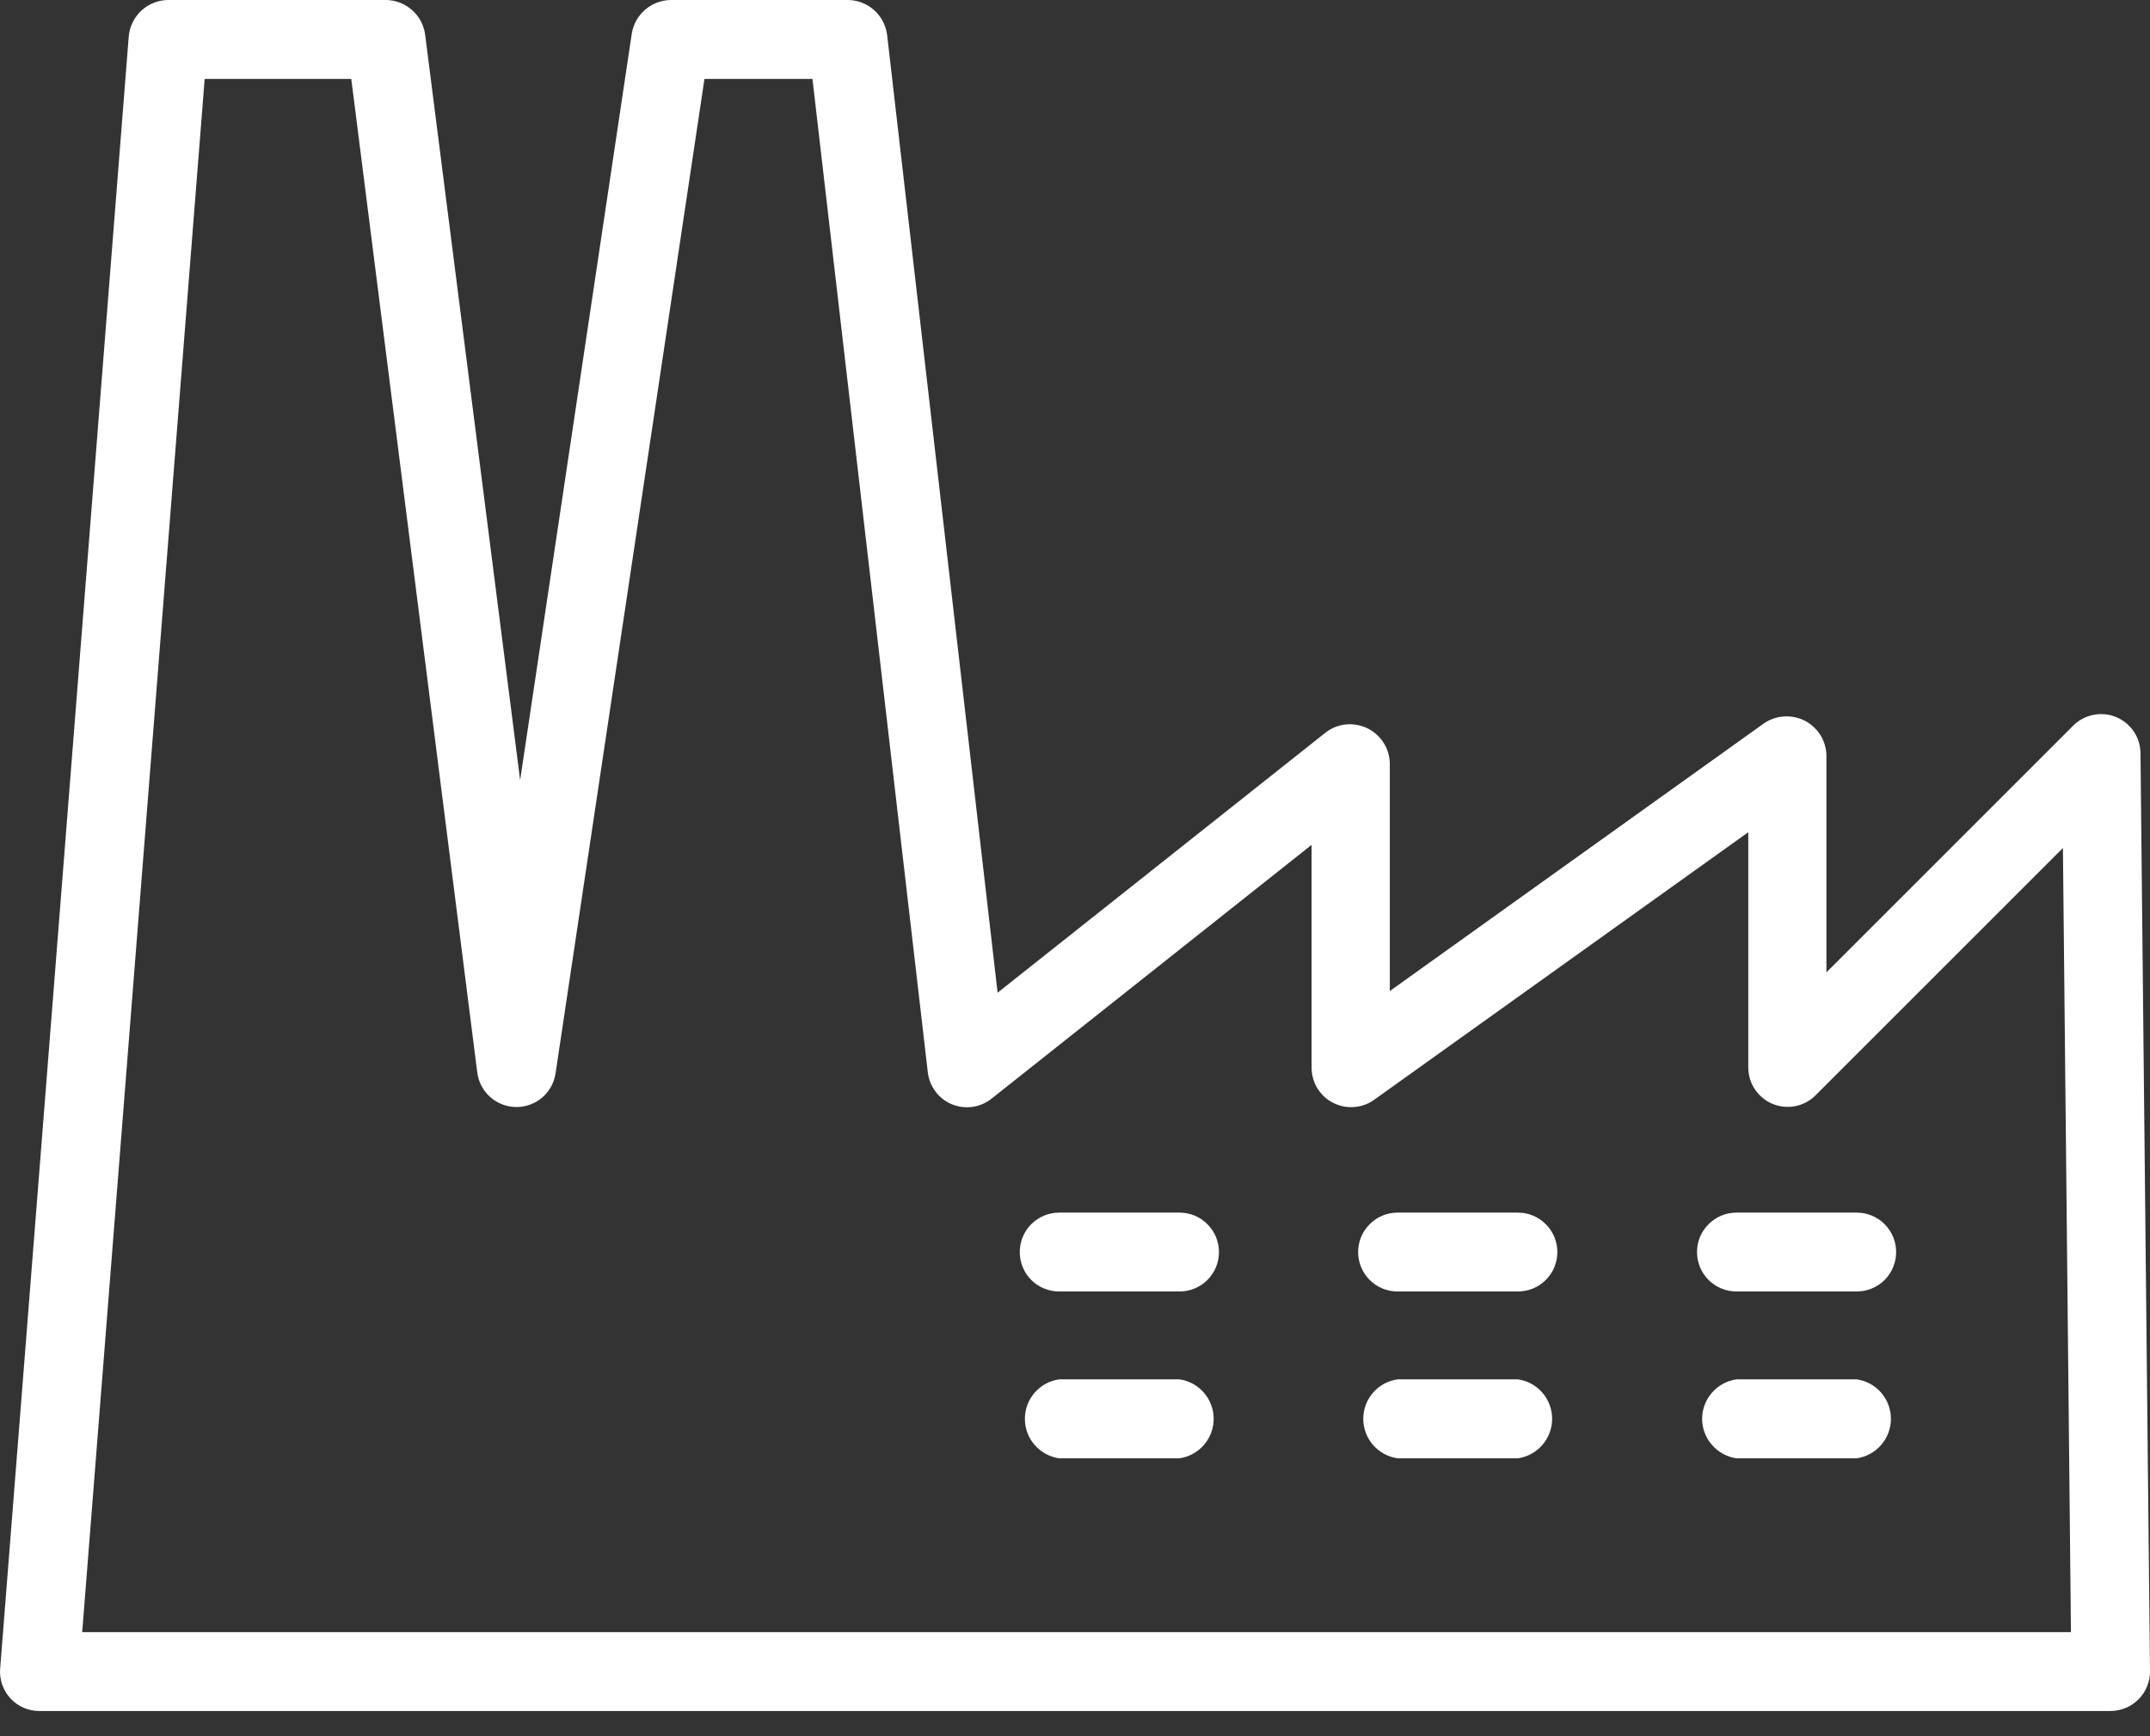 <svg width="26" height="21" viewBox="0 0 26 21" fill="none" xmlns="http://www.w3.org/2000/svg">
<rect x="0" y="0" width="26" height="21" fill="#333333" stroke="none"/>
<path d="M25.525 20.695H0.477C0.411 20.696 0.346 20.682 0.286 20.656C0.225 20.63 0.171 20.591 0.126 20.543C0.082 20.494 0.048 20.437 0.026 20.375C0.005 20.313 -0.004 20.247 0.002 20.181L1.557 0.44C1.567 0.321 1.622 0.21 1.71 0.128C1.798 0.047 1.913 0.001 2.033 0H4.668C4.784 0.001 4.895 0.044 4.982 0.121C5.069 0.197 5.126 0.303 5.141 0.418L6.29 9.436L7.64 0.407C7.658 0.294 7.715 0.192 7.802 0.117C7.888 0.043 7.998 0.001 8.112 0H10.254C10.371 0.001 10.483 0.045 10.57 0.122C10.658 0.2 10.713 0.307 10.728 0.423L12.064 12.007L16.035 8.857C16.106 8.803 16.19 8.771 16.278 8.762C16.366 8.754 16.455 8.77 16.535 8.808C16.615 8.847 16.682 8.907 16.73 8.981C16.778 9.056 16.805 9.142 16.807 9.231V11.987L21.332 8.749C21.404 8.7 21.487 8.671 21.574 8.666C21.661 8.66 21.747 8.678 21.825 8.717C21.902 8.757 21.967 8.817 22.014 8.89C22.06 8.964 22.085 9.049 22.087 9.135V11.761L25.071 8.777C25.137 8.711 25.222 8.665 25.314 8.647C25.406 8.628 25.501 8.637 25.588 8.672C25.675 8.708 25.75 8.768 25.803 8.846C25.856 8.924 25.884 9.015 25.885 9.109L26 20.212C26.001 20.275 25.989 20.338 25.965 20.397C25.942 20.455 25.907 20.509 25.862 20.553C25.818 20.598 25.765 20.634 25.706 20.658C25.648 20.682 25.585 20.695 25.522 20.695L25.525 20.695ZM0.994 19.741H25.044L24.947 10.257L21.956 13.248C21.89 13.315 21.805 13.36 21.712 13.379C21.619 13.397 21.523 13.388 21.436 13.352C21.349 13.315 21.274 13.254 21.222 13.175C21.169 13.097 21.142 13.004 21.142 12.91V10.066L16.617 13.303C16.545 13.354 16.462 13.384 16.374 13.39C16.287 13.397 16.199 13.379 16.121 13.339C16.044 13.3 15.978 13.239 15.932 13.165C15.886 13.09 15.862 13.004 15.861 12.917V10.219L11.992 13.288C11.925 13.341 11.846 13.376 11.761 13.388C11.677 13.4 11.591 13.389 11.512 13.357C11.433 13.325 11.364 13.271 11.313 13.203C11.262 13.135 11.23 13.055 11.22 12.97L9.825 0.955H8.519L6.718 12.985C6.7 13.099 6.643 13.202 6.555 13.277C6.467 13.351 6.356 13.391 6.241 13.39C6.126 13.389 6.015 13.346 5.929 13.27C5.843 13.193 5.787 13.089 5.772 12.975L4.248 0.955H2.475L0.994 19.741Z" fill="#fff"/>
<path d="M14.264 15.621H12.809C12.682 15.621 12.561 15.571 12.471 15.482C12.382 15.392 12.332 15.271 12.332 15.144C12.332 15.018 12.382 14.896 12.471 14.807C12.561 14.717 12.682 14.667 12.809 14.667H14.264C14.39 14.667 14.512 14.717 14.601 14.807C14.691 14.896 14.741 15.018 14.741 15.144C14.741 15.271 14.691 15.392 14.601 15.482C14.512 15.571 14.39 15.621 14.264 15.621Z" fill="#fff"/>
<path d="M18.356 15.621H16.901C16.774 15.621 16.653 15.571 16.564 15.482C16.474 15.392 16.424 15.271 16.424 15.144C16.424 15.018 16.474 14.896 16.564 14.807C16.653 14.717 16.774 14.667 16.901 14.667H18.356C18.483 14.667 18.604 14.717 18.693 14.807C18.783 14.896 18.833 15.018 18.833 15.144C18.833 15.271 18.783 15.392 18.693 15.482C18.604 15.571 18.483 15.621 18.356 15.621Z" fill="#fff"/>
<path d="M22.453 15.621H20.999C20.873 15.621 20.751 15.571 20.662 15.482C20.572 15.392 20.522 15.271 20.522 15.144C20.522 15.018 20.572 14.896 20.662 14.807C20.751 14.717 20.873 14.667 20.999 14.667H22.453C22.58 14.667 22.701 14.717 22.791 14.807C22.88 14.896 22.93 15.018 22.93 15.144C22.93 15.271 22.88 15.392 22.791 15.482C22.701 15.571 22.58 15.621 22.453 15.621Z" fill="#fff"/>
<path d="M14.263 17.639H12.808C12.693 17.622 12.588 17.565 12.512 17.477C12.435 17.39 12.394 17.277 12.394 17.161C12.394 17.045 12.435 16.933 12.512 16.845C12.588 16.757 12.693 16.7 12.808 16.684H14.263C14.378 16.7 14.483 16.757 14.559 16.845C14.635 16.933 14.677 17.045 14.677 17.161C14.677 17.277 14.635 17.39 14.559 17.477C14.483 17.565 14.378 17.622 14.263 17.639Z" fill="#fff"/>
<path d="M18.356 17.639H16.901C16.786 17.622 16.68 17.565 16.604 17.477C16.528 17.39 16.486 17.277 16.486 17.161C16.486 17.045 16.528 16.933 16.604 16.845C16.68 16.757 16.786 16.7 16.901 16.684H18.356C18.471 16.7 18.576 16.757 18.652 16.845C18.728 16.933 18.77 17.045 18.77 17.161C18.77 17.277 18.728 17.39 18.652 17.477C18.576 17.565 18.471 17.622 18.356 17.639Z" fill="#fff"/>
<path d="M22.453 17.639H20.999C20.884 17.622 20.779 17.565 20.703 17.477C20.626 17.39 20.584 17.277 20.584 17.161C20.584 17.045 20.626 16.933 20.703 16.845C20.779 16.757 20.884 16.7 20.999 16.684H22.453C22.568 16.7 22.673 16.757 22.749 16.845C22.825 16.933 22.867 17.045 22.867 17.161C22.867 17.277 22.825 17.39 22.749 17.477C22.673 17.565 22.568 17.622 22.453 17.639Z" fill="#fff"/>
</svg>
